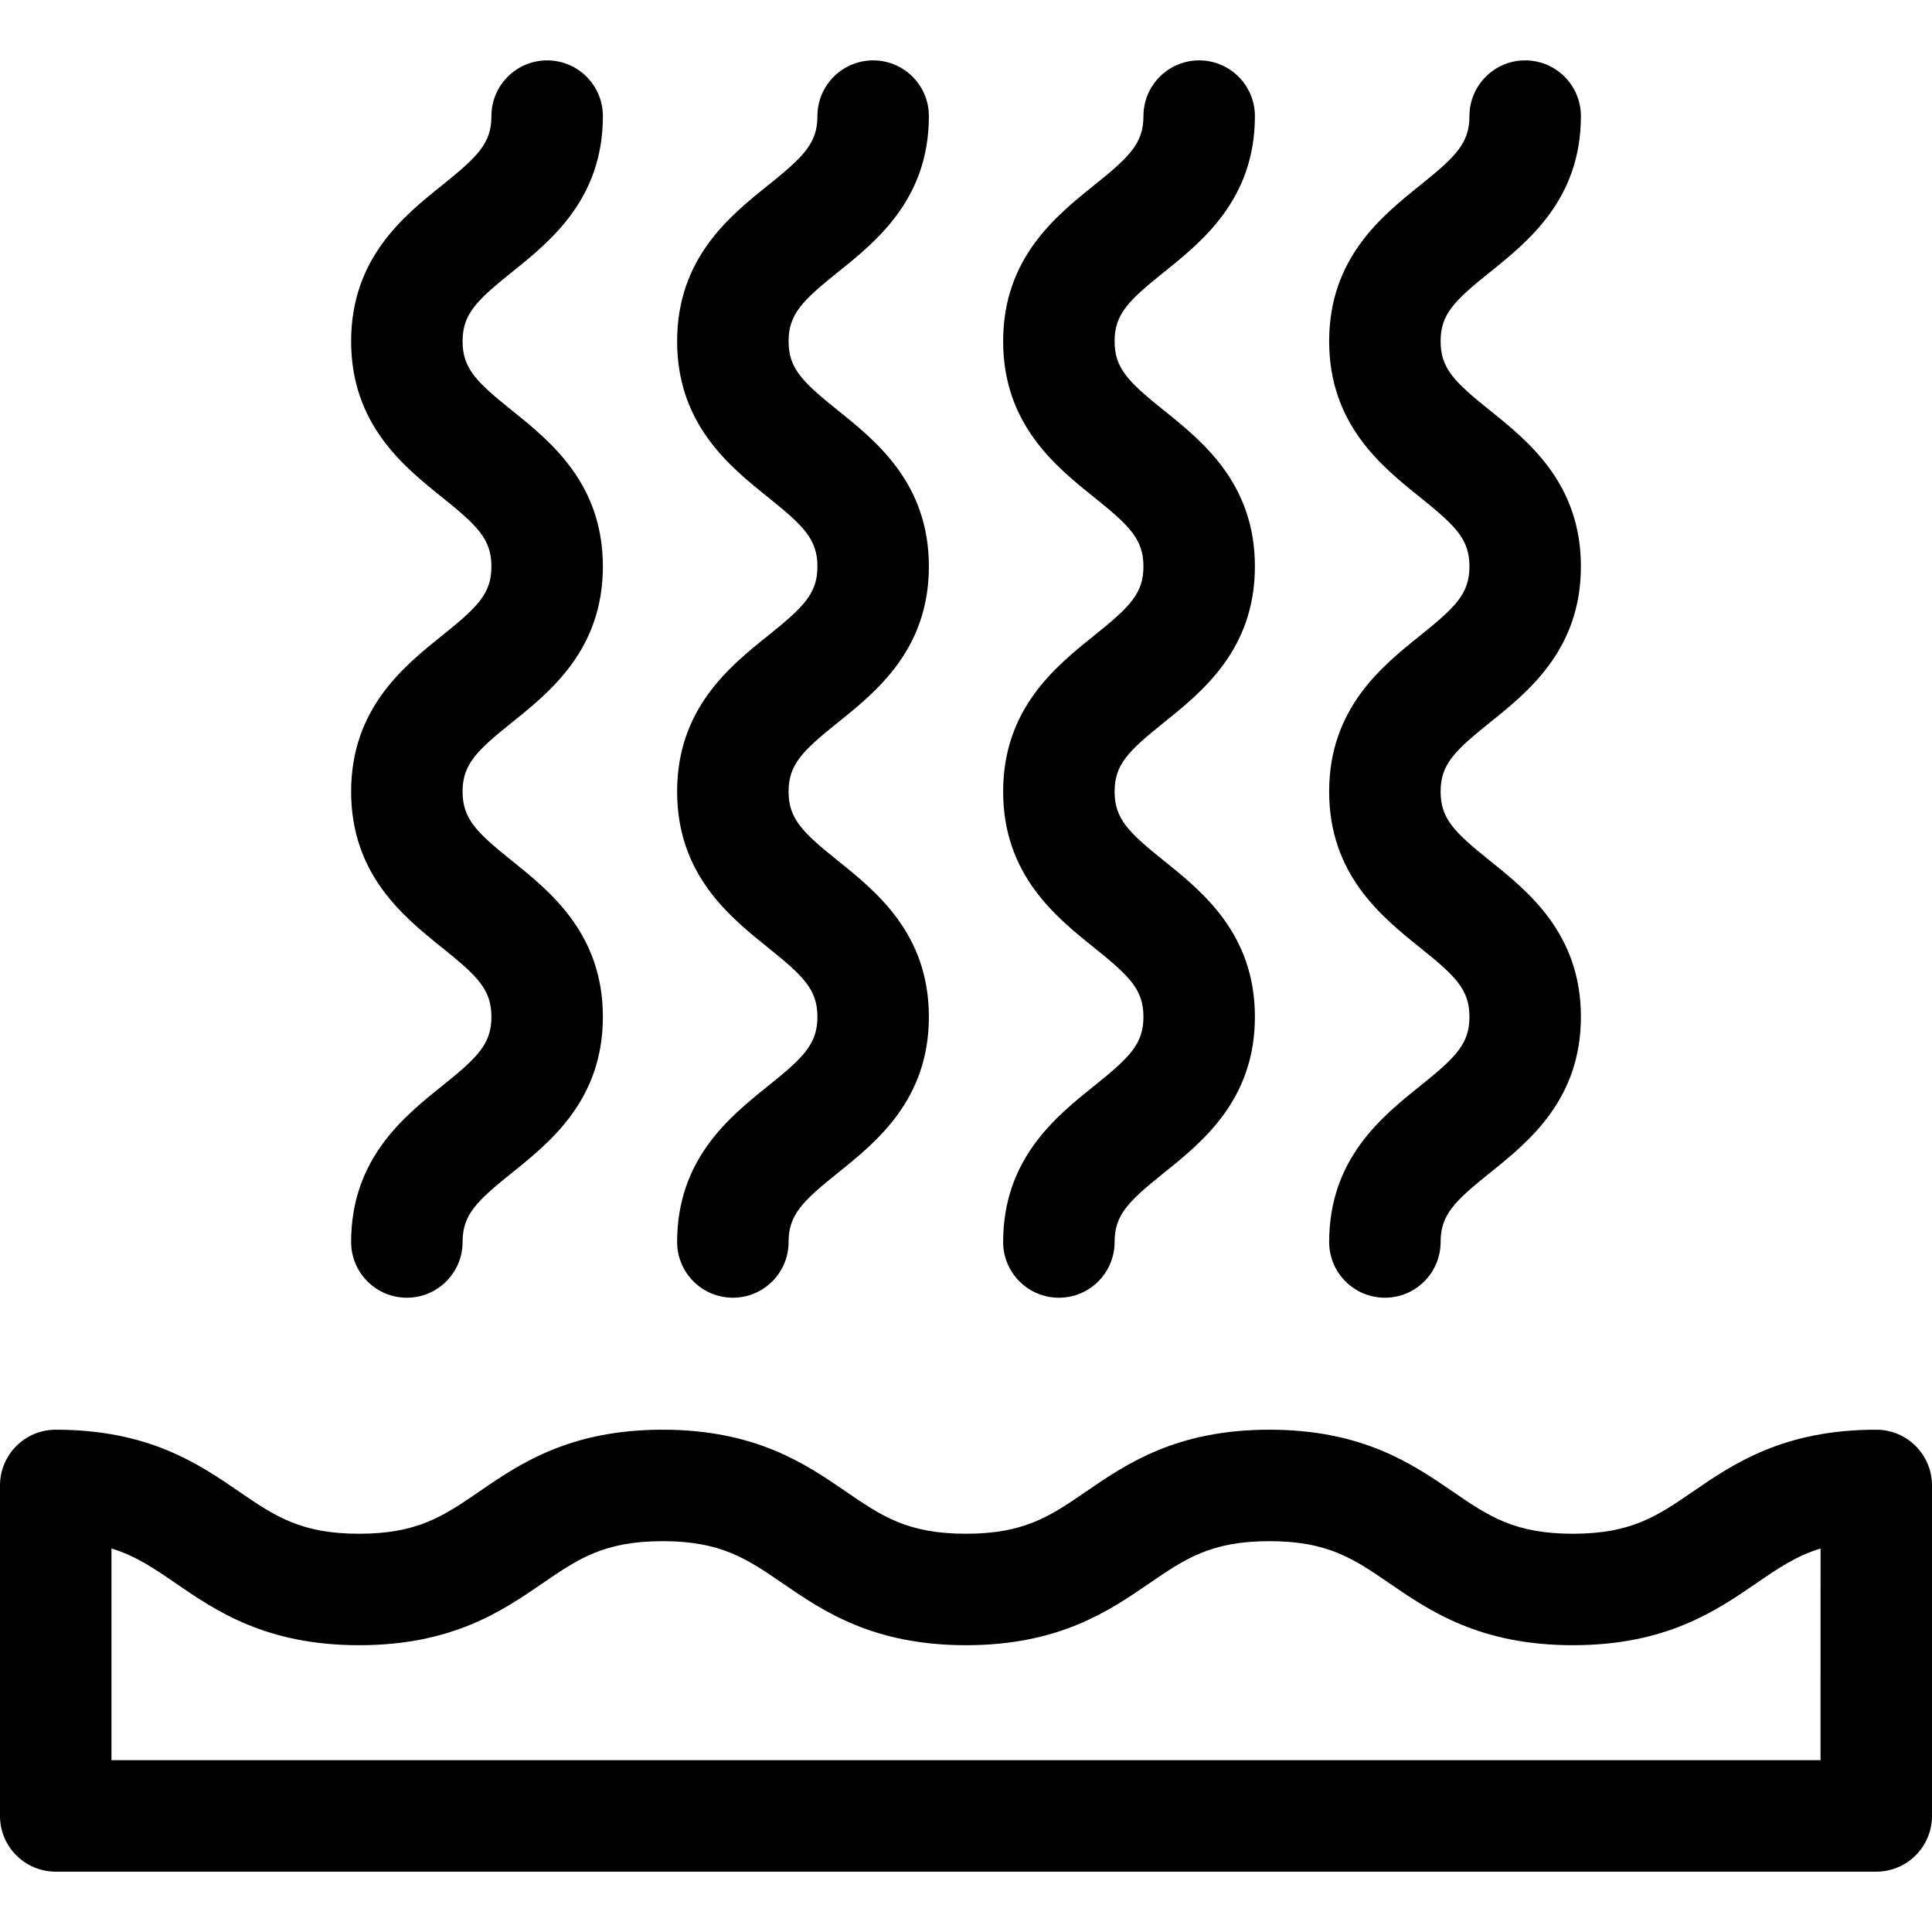 <?xml version="1.0" encoding="UTF-8"?> <svg xmlns="http://www.w3.org/2000/svg" height="512pt" viewBox="0 -16 512 512" width="512pt"> <path d="m497.23 362.887c-24.68 0-37.918 9.078-48.559 16.375-9.477 6.5-16.328 11.195-31.855 11.195-15.523 0-22.375-4.699-31.852-11.195-10.641-7.297-23.879-16.375-48.562-16.375-24.68 0-37.918 9.078-48.555 16.375-9.48 6.5-16.328 11.195-31.855 11.195-15.523 0-22.371-4.699-31.848-11.195-10.641-7.297-23.879-16.375-48.559-16.375-24.68 0-37.918 9.078-48.559 16.375-9.477 6.5-16.324 11.195-31.852 11.195-15.523 0-22.371-4.699-31.852-11.195-10.637-7.297-23.875-16.375-48.555-16.375-8.156 0-14.77 6.613-14.77 14.77v87.586c0 8.156 6.613 14.77 14.77 14.77h482.461c8.156 0 14.77-6.613 14.77-14.77v-87.586c0-8.156-6.613-14.77-14.77-14.77zm-14.77 87.586h-452.922v-56.109c6.445 1.965 11.27 5.273 17.082 9.258 10.637 7.293 23.879 16.375 48.559 16.375 24.676 0 37.918-9.082 48.555-16.375 9.48-6.5 16.328-11.195 31.852-11.195 15.523 0 22.371 4.695 31.852 11.195 10.637 7.293 23.879 16.375 48.555 16.375 24.68 0 37.922-9.082 48.559-16.375 9.477-6.5 16.328-11.195 31.852-11.195 15.527 0 22.375 4.695 31.855 11.195 10.637 7.293 23.879 16.375 48.559 16.375 24.68 0 37.922-9.082 48.559-16.375 5.816-3.988 10.641-7.293 17.086-9.258zm0 0"></path> <path d="m117.164 271.785c-10.176 8.164-24.113 19.352-24.113 41.355 0 8.156 6.613 14.77 14.77 14.77s14.77-6.613 14.77-14.77c0-7.16 3.582-10.711 13.066-18.32 10.176-8.168 24.113-19.352 24.113-41.355s-13.938-33.191-24.113-41.359c-9.484-7.609-13.066-11.16-13.066-18.32 0-7.156 3.582-10.707 13.062-18.316 10.18-8.168 24.117-19.352 24.117-41.355 0-22.004-13.938-33.188-24.117-41.355-9.48-7.609-13.062-11.16-13.062-18.316 0-7.16 3.582-10.711 13.062-18.316 10.18-8.168 24.117-19.355 24.117-41.355 0-8.156-6.613-14.77-14.77-14.77s-14.77 6.613-14.77 14.77c0 7.156-3.582 10.707-13.062 18.316-10.18 8.164-24.117 19.352-24.117 41.352 0 22.004 13.938 33.191 24.117 41.355 9.48 7.609 13.062 11.16 13.062 18.32 0 7.156-3.582 10.707-13.066 18.316-10.176 8.168-24.113 19.352-24.113 41.355s13.938 33.191 24.113 41.359c9.484 7.609 13.066 11.16 13.066 18.316 0 7.16-3.582 10.715-13.066 18.324zm0 0"></path> <path d="m203.562 271.785c-10.18 8.164-24.117 19.352-24.117 41.355 0 8.156 6.613 14.77 14.77 14.77s14.77-6.613 14.77-14.77c0-7.16 3.586-10.711 13.066-18.32 10.176-8.168 24.113-19.352 24.113-41.355s-13.938-33.191-24.113-41.359c-9.48-7.609-13.066-11.16-13.066-18.32 0-7.156 3.586-10.707 13.066-18.316 10.176-8.168 24.113-19.352 24.113-41.355 0-22.004-13.938-33.188-24.113-41.355-9.48-7.609-13.066-11.16-13.066-18.316 0-7.16 3.586-10.711 13.066-18.316 10.176-8.168 24.113-19.355 24.113-41.355 0-8.156-6.613-14.77-14.77-14.77s-14.77 6.613-14.77 14.77c0 7.156-3.582 10.707-13.062 18.316-10.176 8.168-24.117 19.352-24.117 41.355 0 22 13.941 33.188 24.117 41.352 9.48 7.613 13.062 11.16 13.062 18.32 0 7.156-3.582 10.707-13.062 18.316-10.18 8.168-24.117 19.352-24.117 41.355s13.938 33.191 24.117 41.359c9.48 7.609 13.062 11.16 13.062 18.32 0 7.156-3.582 10.711-13.062 18.32zm0 0"></path> <path d="m289.957 271.785c-10.176 8.164-24.113 19.352-24.113 41.355 0 8.156 6.613 14.77 14.77 14.77s14.77-6.613 14.77-14.77c0-7.16 3.582-10.711 13.066-18.32 10.176-8.168 24.113-19.352 24.113-41.355s-13.938-33.191-24.113-41.359c-9.484-7.609-13.066-11.16-13.066-18.32 0-7.156 3.582-10.707 13.062-18.316 10.18-8.168 24.117-19.352 24.117-41.355 0-22.004-13.938-33.188-24.117-41.355-9.48-7.609-13.062-11.16-13.062-18.316 0-7.16 3.582-10.711 13.062-18.316 10.18-8.168 24.117-19.355 24.117-41.355 0-8.156-6.613-14.77-14.77-14.77s-14.77 6.613-14.77 14.77c0 7.156-3.582 10.707-13.062 18.316-10.18 8.168-24.117 19.352-24.117 41.355 0 22 13.938 33.188 24.117 41.352 9.48 7.613 13.062 11.16 13.062 18.32 0 7.156-3.582 10.707-13.066 18.316-10.176 8.168-24.113 19.352-24.113 41.355s13.938 33.191 24.113 41.359c9.484 7.609 13.066 11.16 13.066 18.32 0 7.156-3.582 10.711-13.066 18.32zm0 0"></path> <path d="m376.355 271.785c-10.176 8.164-24.113 19.352-24.113 41.355 0 8.156 6.609 14.77 14.766 14.77 8.16 0 14.77-6.613 14.77-14.77 0-7.16 3.586-10.711 13.066-18.32 10.176-8.168 24.113-19.352 24.113-41.355s-13.938-33.191-24.113-41.359c-9.48-7.609-13.066-11.16-13.066-18.32 0-7.156 3.586-10.707 13.066-18.316 10.176-8.168 24.113-19.352 24.113-41.355 0-22.004-13.938-33.188-24.113-41.355-9.48-7.609-13.066-11.16-13.066-18.316 0-7.16 3.586-10.711 13.066-18.316 10.176-8.168 24.113-19.355 24.113-41.355 0-8.156-6.613-14.77-14.77-14.77s-14.77 6.613-14.77 14.77c0 7.156-3.582 10.707-13.062 18.316-10.18 8.168-24.117 19.352-24.117 41.355 0 22 13.938 33.188 24.113 41.352 9.484 7.613 13.066 11.16 13.066 18.32 0 7.156-3.582 10.707-13.066 18.316-10.176 8.168-24.113 19.352-24.113 41.355s13.938 33.191 24.113 41.359c9.484 7.609 13.066 11.16 13.066 18.32 0 7.156-3.582 10.711-13.062 18.32zm0 0"></path> </svg> 